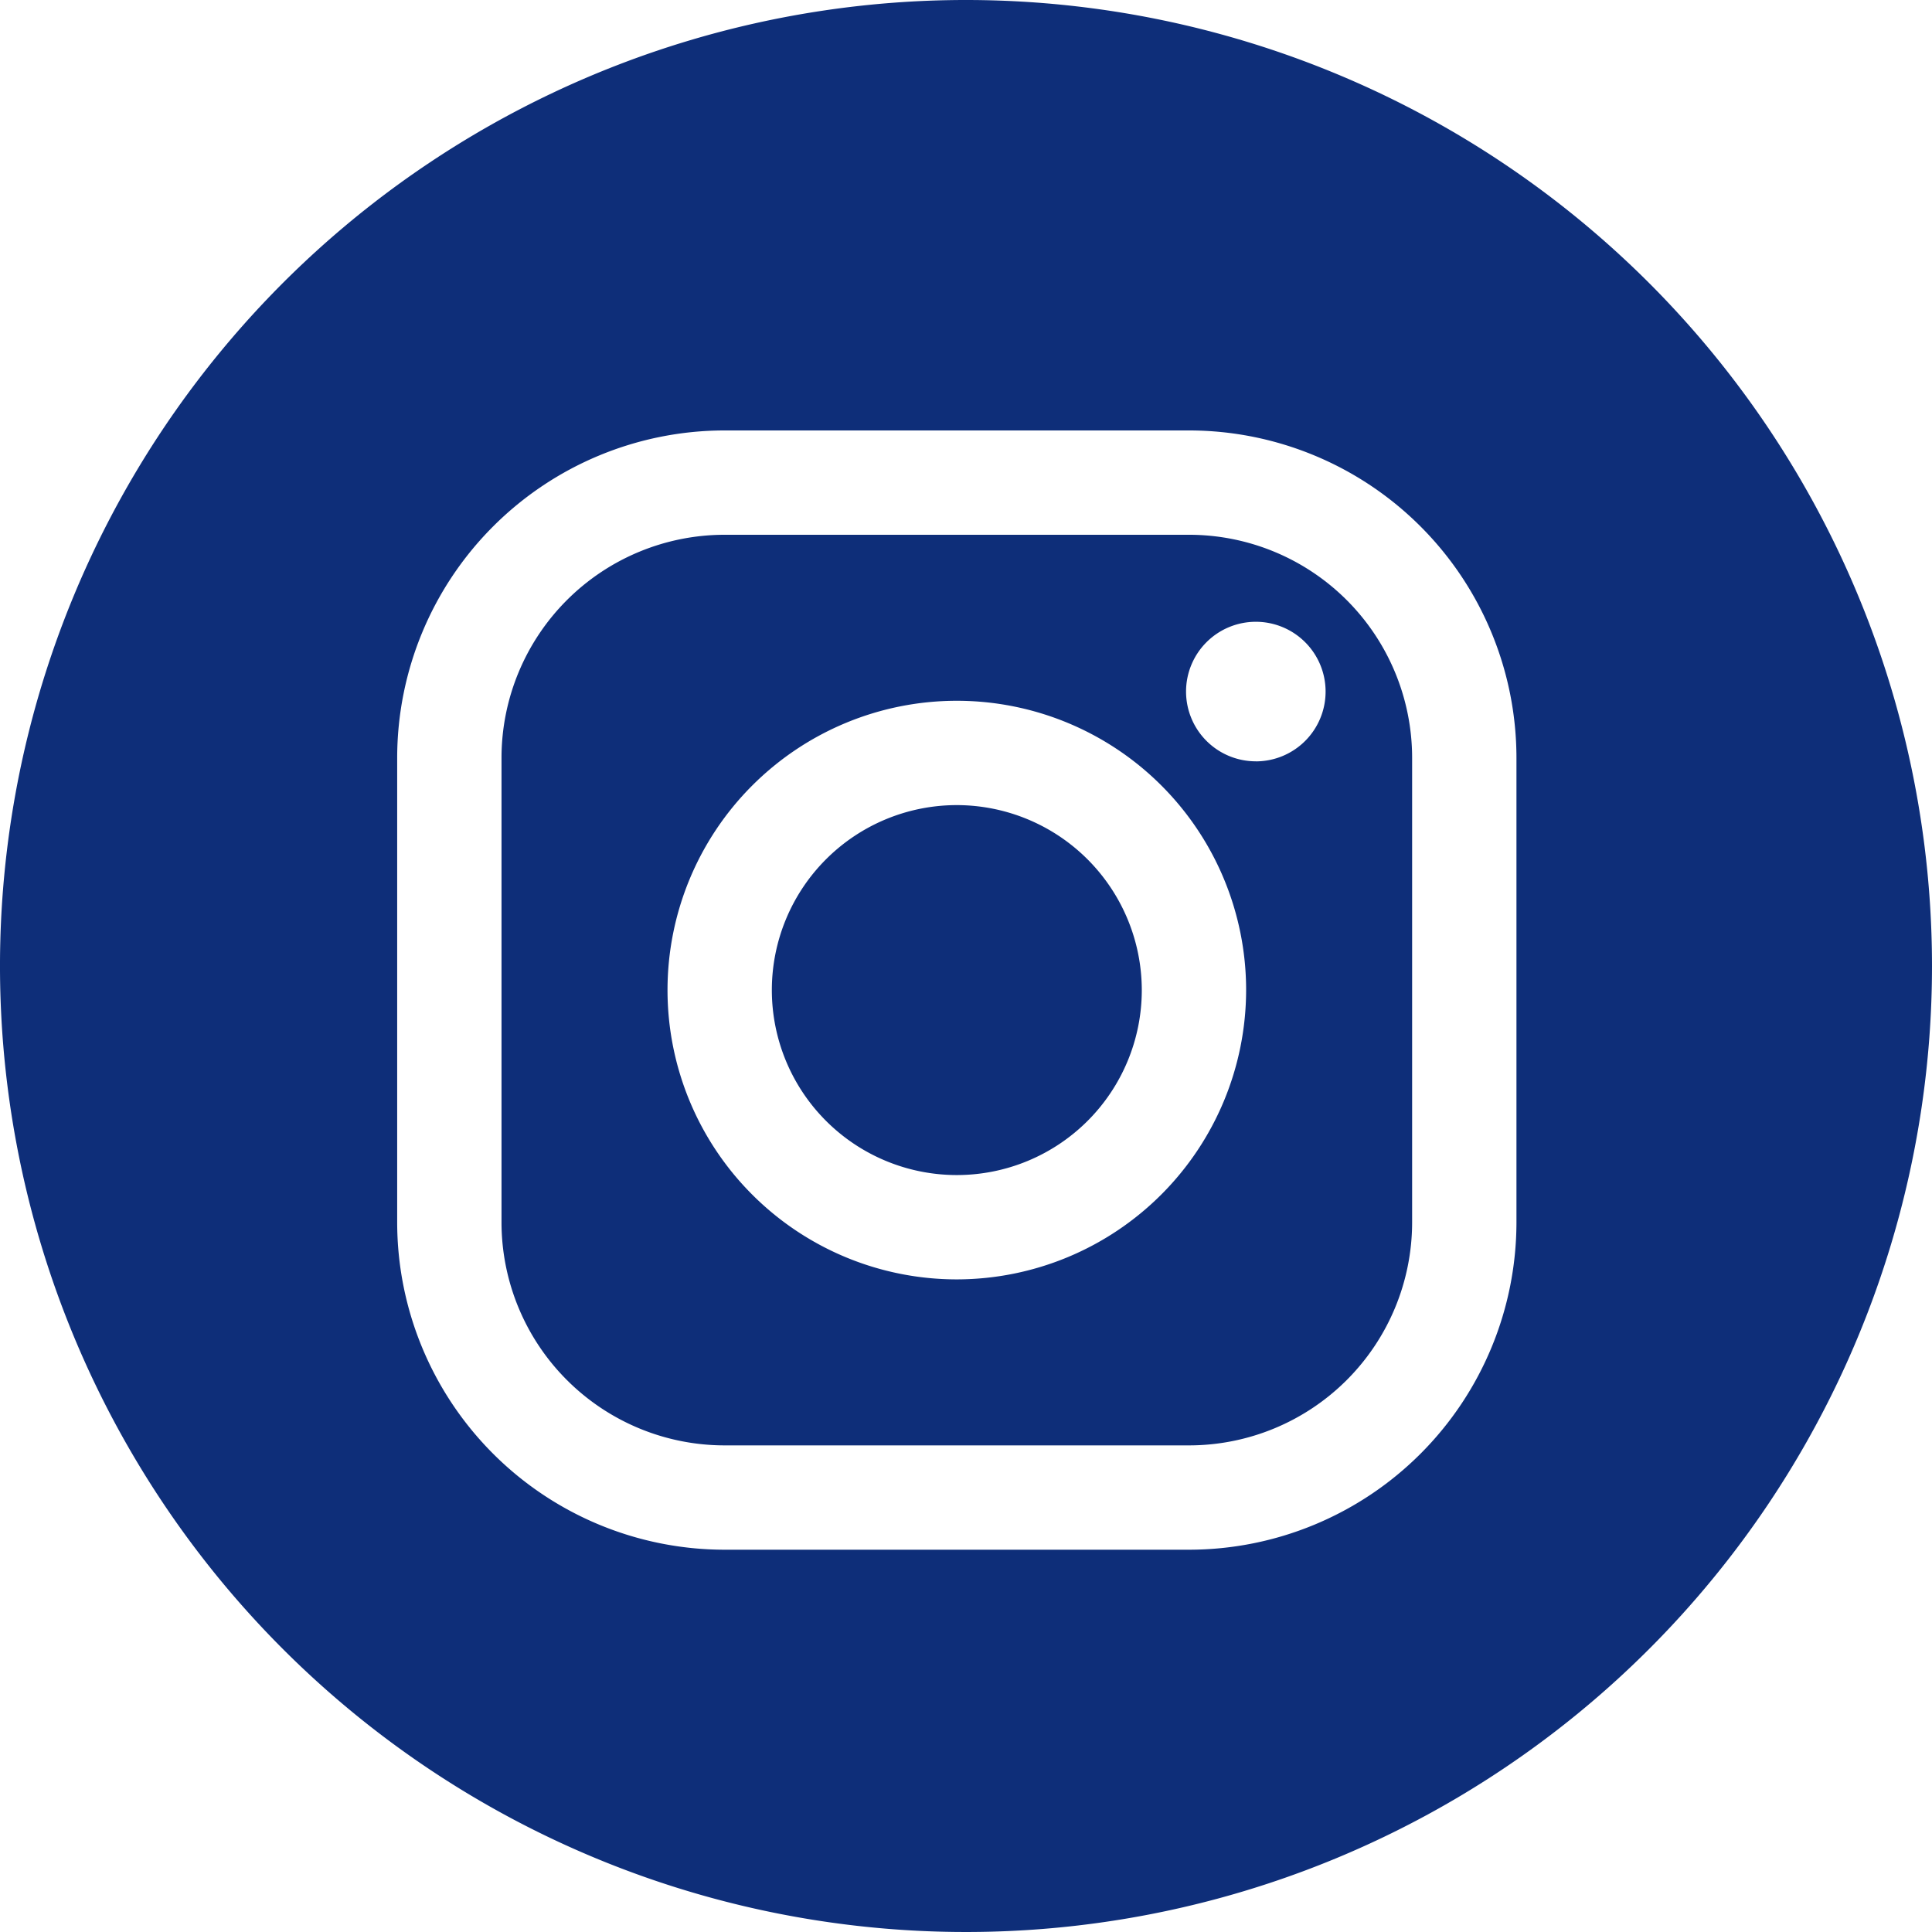 <svg xmlns="http://www.w3.org/2000/svg" width="44.61" height="44.61" viewBox="0 0 44.61 44.61"><defs><style>.cls-1{fill:#0e2e79;}</style></defs><title>アセット 2</title><g id="レイヤー_2" data-name="レイヤー 2"><g id="header"><path class="cls-1" d="M27.459,12.348h-10.732a5.153,5.153,0,0,0-5.147,5.147V28.227a5.153,5.153,0,0,0,5.147,5.147h10.732a5.153,5.153,0,0,0,5.147-5.147V17.495A5.153,5.153,0,0,0,27.459,12.348ZM22.093,29.541A6.68,6.68,0,1,1,28.773,22.861,6.688,6.688,0,0,1,22.093,29.541Zm6.905-11.962a1.611,1.611,0,1,1,1.61-1.611A1.611,1.611,0,0,1,28.998,17.58Z"/><path class="cls-1" d="M22.093,18.59a4.271,4.271,0,1,0,4.271,4.271A4.276,4.276,0,0,0,22.093,18.59Z"/><path class="cls-1" d="M22.306,0a22.305,22.305,0,1,0,22.304,22.306A22.307,22.307,0,0,0,22.306,0ZM35.015,28.227A7.565,7.565,0,0,1,27.459,35.783h-10.732a7.565,7.565,0,0,1-7.556-7.556V17.495a7.565,7.565,0,0,1,7.556-7.556h10.732a7.565,7.565,0,0,1,7.556,7.556Z"/></g></g></svg>